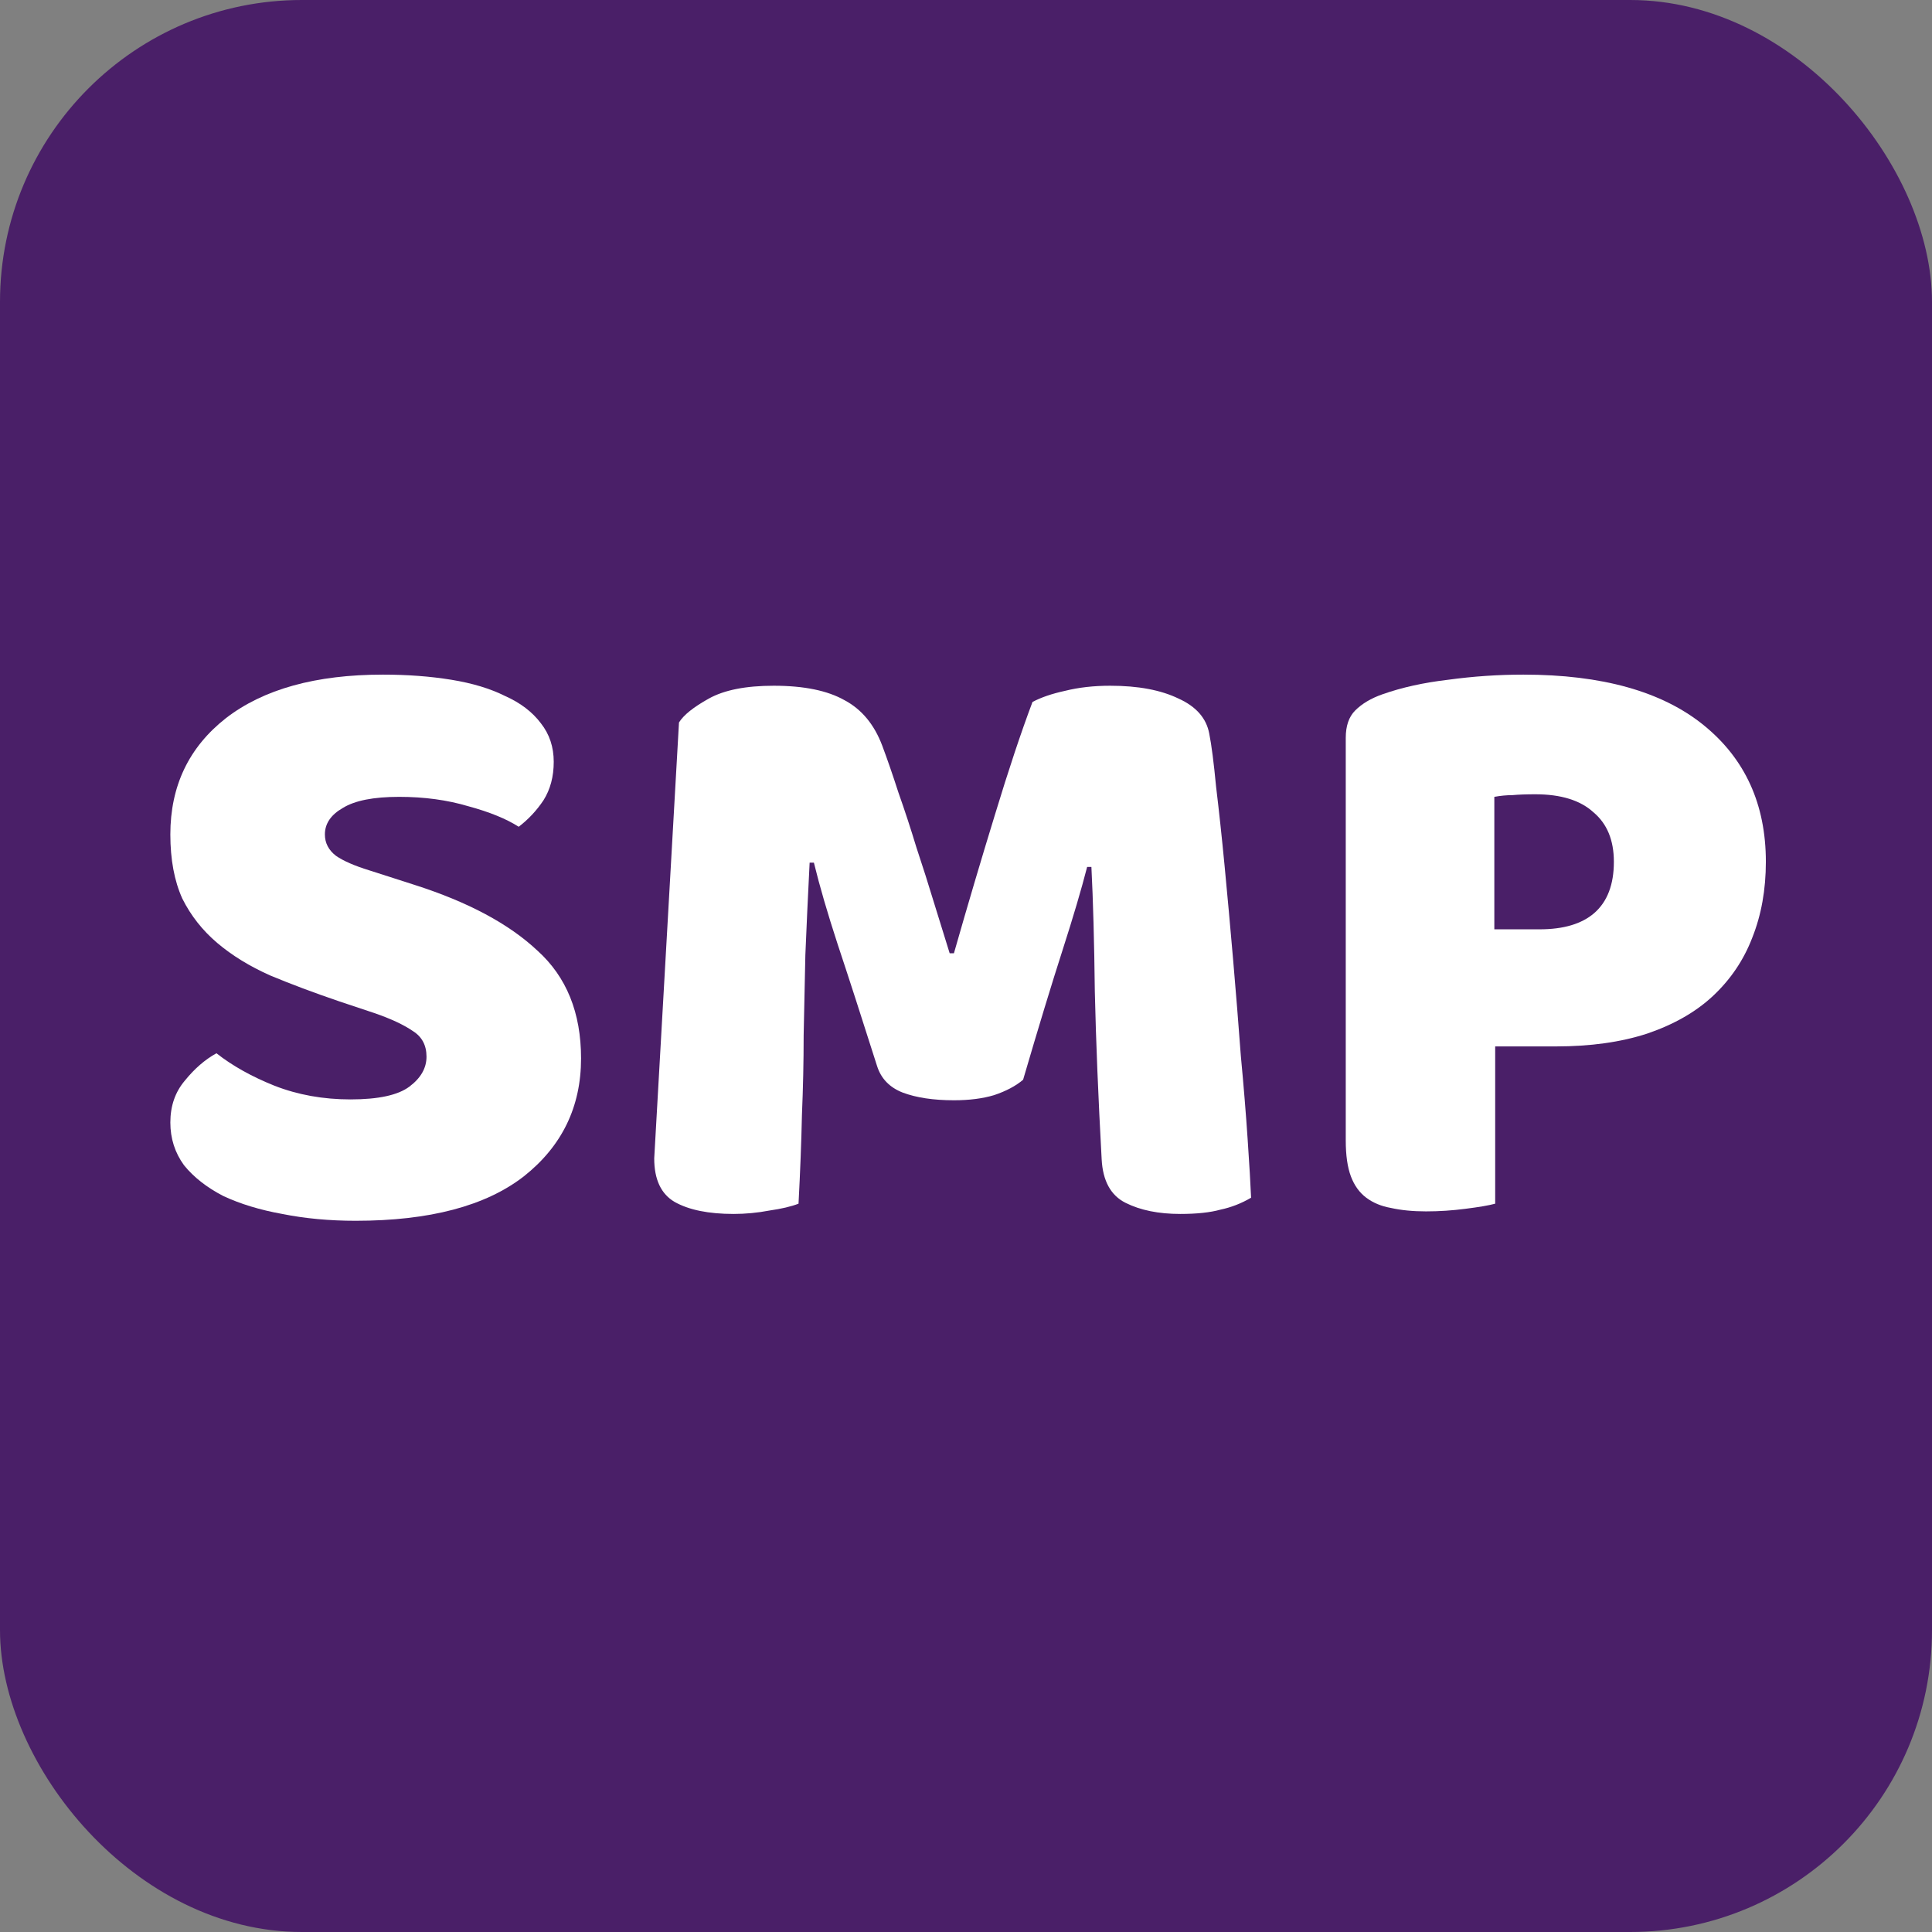 <svg xmlns="http://www.w3.org/2000/svg" width="512" height="512" viewBox="0 0 512 512" fill="none"><rect x="0" y="0" width="512" height="512" fill="#808080" stroke="none"/><g clip-path="url(#clip0_21_665)"><rect width="512" height="512" rx="80" fill="#4A1F68"></rect><path d="M89.721 265.308C83.083 263.043 77.049 260.778 71.618 258.513C66.187 256.097 61.511 253.228 57.589 249.905C53.666 246.583 50.574 242.657 48.311 238.127C46.199 233.446 45.143 227.783 45.143 221.139C45.143 208.303 50.046 198.035 59.851 190.334C69.808 182.633 83.687 178.782 101.488 178.782C107.975 178.782 114.009 179.235 119.591 180.141C125.173 181.047 129.925 182.482 133.847 184.445C137.92 186.257 141.088 188.673 143.351 191.693C145.614 194.562 146.745 197.96 146.745 201.886C146.745 205.812 145.84 209.21 144.03 212.079C142.219 214.797 140.032 217.137 137.467 219.1C134.149 216.986 129.698 215.174 124.117 213.664C118.535 212.003 112.425 211.173 105.787 211.173C98.999 211.173 94.021 212.154 90.853 214.117C87.685 215.929 86.1 218.27 86.1 221.139C86.1 223.404 87.081 225.292 89.042 226.802C91.003 228.161 93.945 229.444 97.867 230.652L109.861 234.503C124.041 239.033 134.903 244.847 142.446 251.944C150.139 258.89 153.986 268.404 153.986 280.484C153.986 293.319 148.933 303.739 138.825 311.742C128.718 319.594 113.858 323.52 94.247 323.52C87.307 323.52 80.82 322.916 74.786 321.708C68.903 320.651 63.698 319.066 59.172 316.952C54.798 314.687 51.328 311.968 48.763 308.797C46.35 305.475 45.143 301.7 45.143 297.472C45.143 293.093 46.425 289.393 48.99 286.373C51.554 283.202 54.345 280.786 57.362 279.125C61.586 282.447 66.715 285.316 72.75 287.732C78.935 290.148 85.648 291.356 92.889 291.356C100.281 291.356 105.486 290.224 108.503 287.959C111.52 285.694 113.029 283.051 113.029 280.031C113.029 277.011 111.822 274.746 109.408 273.236C106.994 271.575 103.6 269.989 99.225 268.479L89.721 265.308Z" fill="white"></path><path d="M271.132 286.147C269.17 287.808 266.606 289.167 263.438 290.224C260.421 291.13 256.876 291.583 252.802 291.583C247.372 291.583 242.846 290.903 239.225 289.544C235.756 288.185 233.493 285.845 232.437 282.523C228.213 269.234 224.743 258.513 222.028 250.358C219.312 242.053 217.2 234.805 215.692 228.614H214.56C214.108 237.523 213.73 245.677 213.429 253.077C213.278 260.325 213.127 267.422 212.976 274.368C212.976 281.314 212.825 288.336 212.524 295.433C212.373 302.531 212.071 310.383 211.618 318.99C209.657 319.745 207.093 320.349 203.925 320.802C200.757 321.406 197.589 321.708 194.421 321.708C187.783 321.708 182.578 320.651 178.807 318.537C175.186 316.423 173.376 312.573 173.376 306.985L179.938 191.466C181.145 189.503 183.785 187.389 187.858 185.124C191.932 182.859 197.664 181.727 205.056 181.727C213.052 181.727 219.312 183.01 223.838 185.577C228.364 187.993 231.682 191.995 233.794 197.582C235.152 201.206 236.585 205.359 238.094 210.04C239.753 214.721 241.337 219.553 242.846 224.537C244.505 229.52 246.089 234.503 247.598 239.486C249.106 244.318 250.464 248.697 251.671 252.624H252.802C256.423 239.939 260.044 227.708 263.664 215.929C267.285 204 270.604 194.034 273.621 186.03C275.884 184.822 278.75 183.841 282.22 183.086C285.84 182.18 289.838 181.727 294.213 181.727C301.605 181.727 307.639 182.859 312.316 185.124C316.992 187.238 319.708 190.334 320.462 194.411C321.065 197.431 321.669 202.112 322.272 208.454C323.026 214.646 323.781 221.667 324.535 229.52C325.289 237.372 326.044 245.677 326.798 254.436C327.552 263.194 328.231 271.65 328.834 279.804C329.589 287.808 330.192 295.207 330.645 302.002C331.097 308.646 331.399 313.781 331.55 317.405C328.985 318.915 326.27 319.972 323.404 320.576C320.688 321.331 317.143 321.708 312.768 321.708C307.036 321.708 302.208 320.727 298.286 318.764C294.364 316.801 292.252 312.95 291.95 307.212C291.045 290.752 290.441 275.954 290.14 262.816C289.989 249.679 289.687 238.656 289.234 229.746H288.103C286.594 235.635 284.407 243.035 281.541 251.944C278.674 260.853 275.205 272.254 271.132 286.147Z" fill="white"></path><path d="M408.006 246.281C414.342 246.281 419.17 244.847 422.488 241.978C425.958 238.958 427.693 234.427 427.693 228.387C427.693 222.649 425.883 218.27 422.262 215.25C418.792 212.079 413.663 210.493 406.875 210.493C404.461 210.493 402.424 210.569 400.765 210.72C399.256 210.72 397.672 210.871 396.013 211.173V246.281H408.006ZM396.239 318.99C394.58 319.443 391.94 319.896 388.319 320.349C384.85 320.802 381.38 321.029 377.91 321.029C374.44 321.029 371.348 320.727 368.632 320.123C366.068 319.67 363.88 318.764 362.07 317.405C360.26 316.046 358.902 314.158 357.997 311.742C357.092 309.326 356.639 306.155 356.639 302.229V195.544C356.639 192.372 357.469 189.956 359.128 188.295C360.939 186.483 363.352 185.049 366.37 183.992C371.499 182.18 377.307 180.896 383.794 180.141C390.431 179.235 397.069 178.782 403.707 178.782C424.525 178.782 440.44 183.237 451.453 192.146C462.466 201.055 467.972 213.136 467.972 228.387C467.972 235.786 466.765 242.506 464.351 248.546C462.088 254.436 458.619 259.57 453.942 263.949C449.416 268.177 443.608 271.499 436.518 273.915C429.579 276.18 421.508 277.313 412.306 277.313H396.239V318.99Z" fill="white"></path></g><defs><clipPath id="clip0_21_665"><rect width="512" height="512" fill="white"></rect></clipPath></defs></svg>